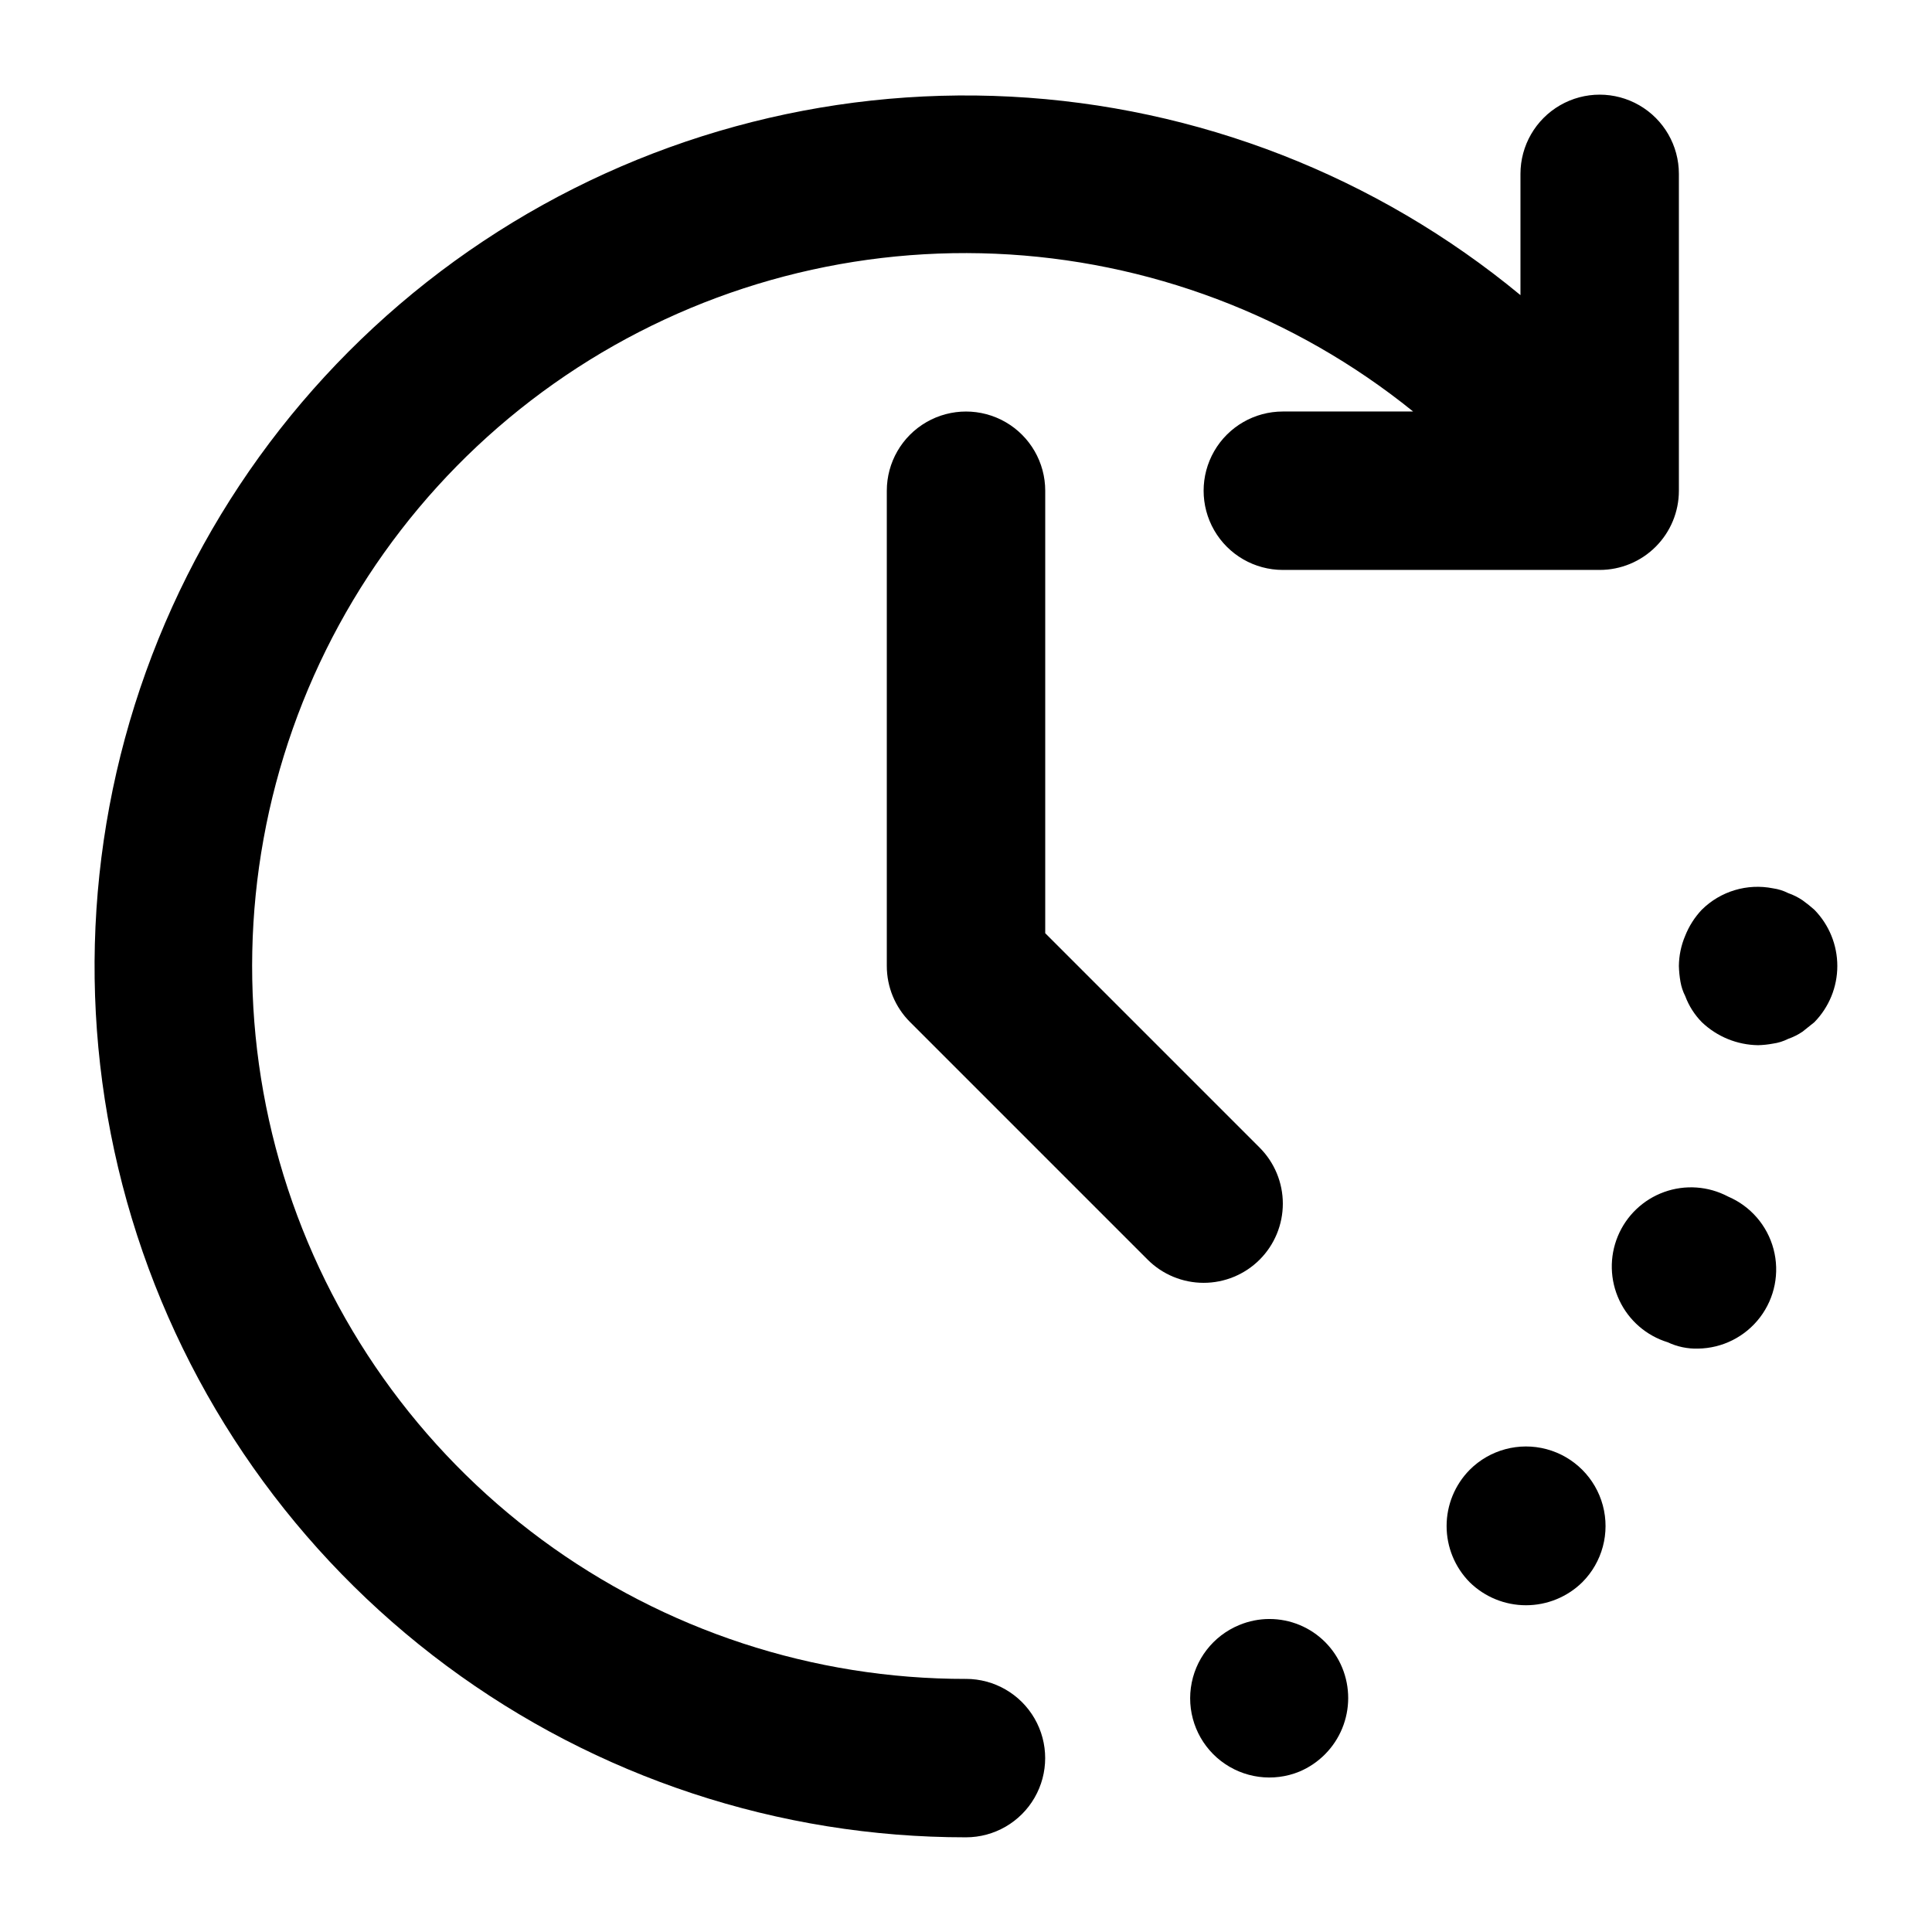 <?xml version="1.0" encoding="UTF-8"?>
<!-- Uploaded to: SVG Repo, www.svgrepo.com, Generator: SVG Repo Mixer Tools -->
<svg fill="#000000" width="800px" height="800px" version="1.1" viewBox="144 144 512 512" xmlns="http://www.w3.org/2000/svg">
 <g>
  <path d="m400 588.93c-40.465 0.055-79.879-12.887-112.44-36.914-32.559-24.027-56.543-57.875-68.418-96.555-11.879-38.684-11.023-80.156 2.441-118.32 13.461-38.16 38.82-70.988 72.344-93.652 33.52-22.664 73.434-33.969 113.86-32.246 40.426 1.723 79.234 16.379 110.71 41.812h-34.535c-7.496 0-14.43 4-18.18 10.496-3.746 6.496-3.746 14.496 0 20.992 3.75 6.496 10.684 10.496 18.18 10.496h83.969c5.57 0 10.91-2.211 14.844-6.148 3.938-3.938 6.148-9.277 6.148-14.844v-83.969c0-7.5-4-14.43-10.496-18.18-6.492-3.75-14.496-3.75-20.992 0-6.492 3.75-10.496 10.68-10.496 18.18v32.137c-38.203-31.582-85.562-50.031-135.07-52.605-49.504-2.578-98.523 10.852-139.8 38.297-41.277 27.449-72.621 67.457-89.395 114.11-16.77 46.648-18.078 97.453-3.731 144.9 14.352 47.449 43.594 89.02 83.406 118.55 39.809 29.535 88.07 45.469 137.64 45.441 7.5 0 14.43-4 18.18-10.496 3.75-6.492 3.75-14.496 0-20.992-3.75-6.492-10.68-10.496-18.18-10.496z"/>
  <path d="m477.82 477.82c3.934-3.938 6.144-9.273 6.144-14.84 0-5.566-2.211-10.906-6.144-14.844l-56.824-56.824v-117.26c0-7.5-4.004-14.43-10.496-18.18-6.496-3.75-14.5-3.75-20.992 0-6.496 3.75-10.496 10.68-10.496 18.18v125.95c0 5.566 2.211 10.902 6.148 14.84l62.977 62.977c3.938 3.934 9.277 6.144 14.844 6.144 5.566 0 10.902-2.211 14.84-6.144z"/>
  <path d="m601.94 461.09c-5.227-2.762-11.371-3.195-16.934-1.188-5.559 2.004-10.016 6.262-12.273 11.723-2.258 5.461-2.109 11.625 0.41 16.969 2.516 5.348 7.172 9.387 12.824 11.121 2.496 1.18 5.234 1.754 7.996 1.68 6.473-0.078 12.547-3.133 16.465-8.289 3.918-5.152 5.238-11.824 3.578-18.082-1.656-6.258-6.109-11.398-12.066-13.934z"/>
  <path d="m533.49 533.51c-3.926 3.969-6.125 9.324-6.125 14.906 0 5.578 2.199 10.934 6.125 14.902 3.981 3.906 9.336 6.09 14.914 6.09s10.93-2.184 14.914-6.09c5.324-5.328 7.402-13.094 5.449-20.367-1.949-7.277-7.637-12.957-14.914-14.906-7.277-1.945-15.039 0.137-20.363 5.465z"/>
  <path d="m472.42 574.65c-6.938 2.852-11.828 9.184-12.828 16.617-1 7.434 2.039 14.836 7.977 19.418s13.867 5.648 20.805 2.801c5.129-2.172 9.191-6.273 11.316-11.422 2.121-5.148 2.129-10.926 0.02-16.078-2.106-5.133-6.168-9.211-11.289-11.34-5.121-2.125-10.879-2.125-16 0.004z"/>
  <path d="m624.82 385.09c-1.004-0.898-2.055-1.738-3.148-2.519-1.172-0.789-2.445-1.426-3.781-1.887-1.258-0.641-2.609-1.066-4.008-1.262-6.848-1.371-13.93 0.754-18.895 5.668-1.895 2.008-3.391 4.359-4.406 6.93-1.07 2.523-1.633 5.234-1.66 7.977 0.039 1.406 0.176 2.809 0.422 4.195 0.227 1.316 0.652 2.59 1.258 3.781 0.965 2.594 2.469 4.953 4.41 6.926 4.023 3.836 9.344 6.012 14.902 6.09 1.332-0.035 2.66-0.176 3.969-0.422 1.398-0.195 2.75-0.621 4.008-1.258 1.336-0.465 2.609-1.098 3.781-1.891l3.148-2.519c3.902-3.981 6.09-9.332 6.09-14.902 0-5.574-2.188-10.926-6.09-14.906z"/>
 </g>
</svg>